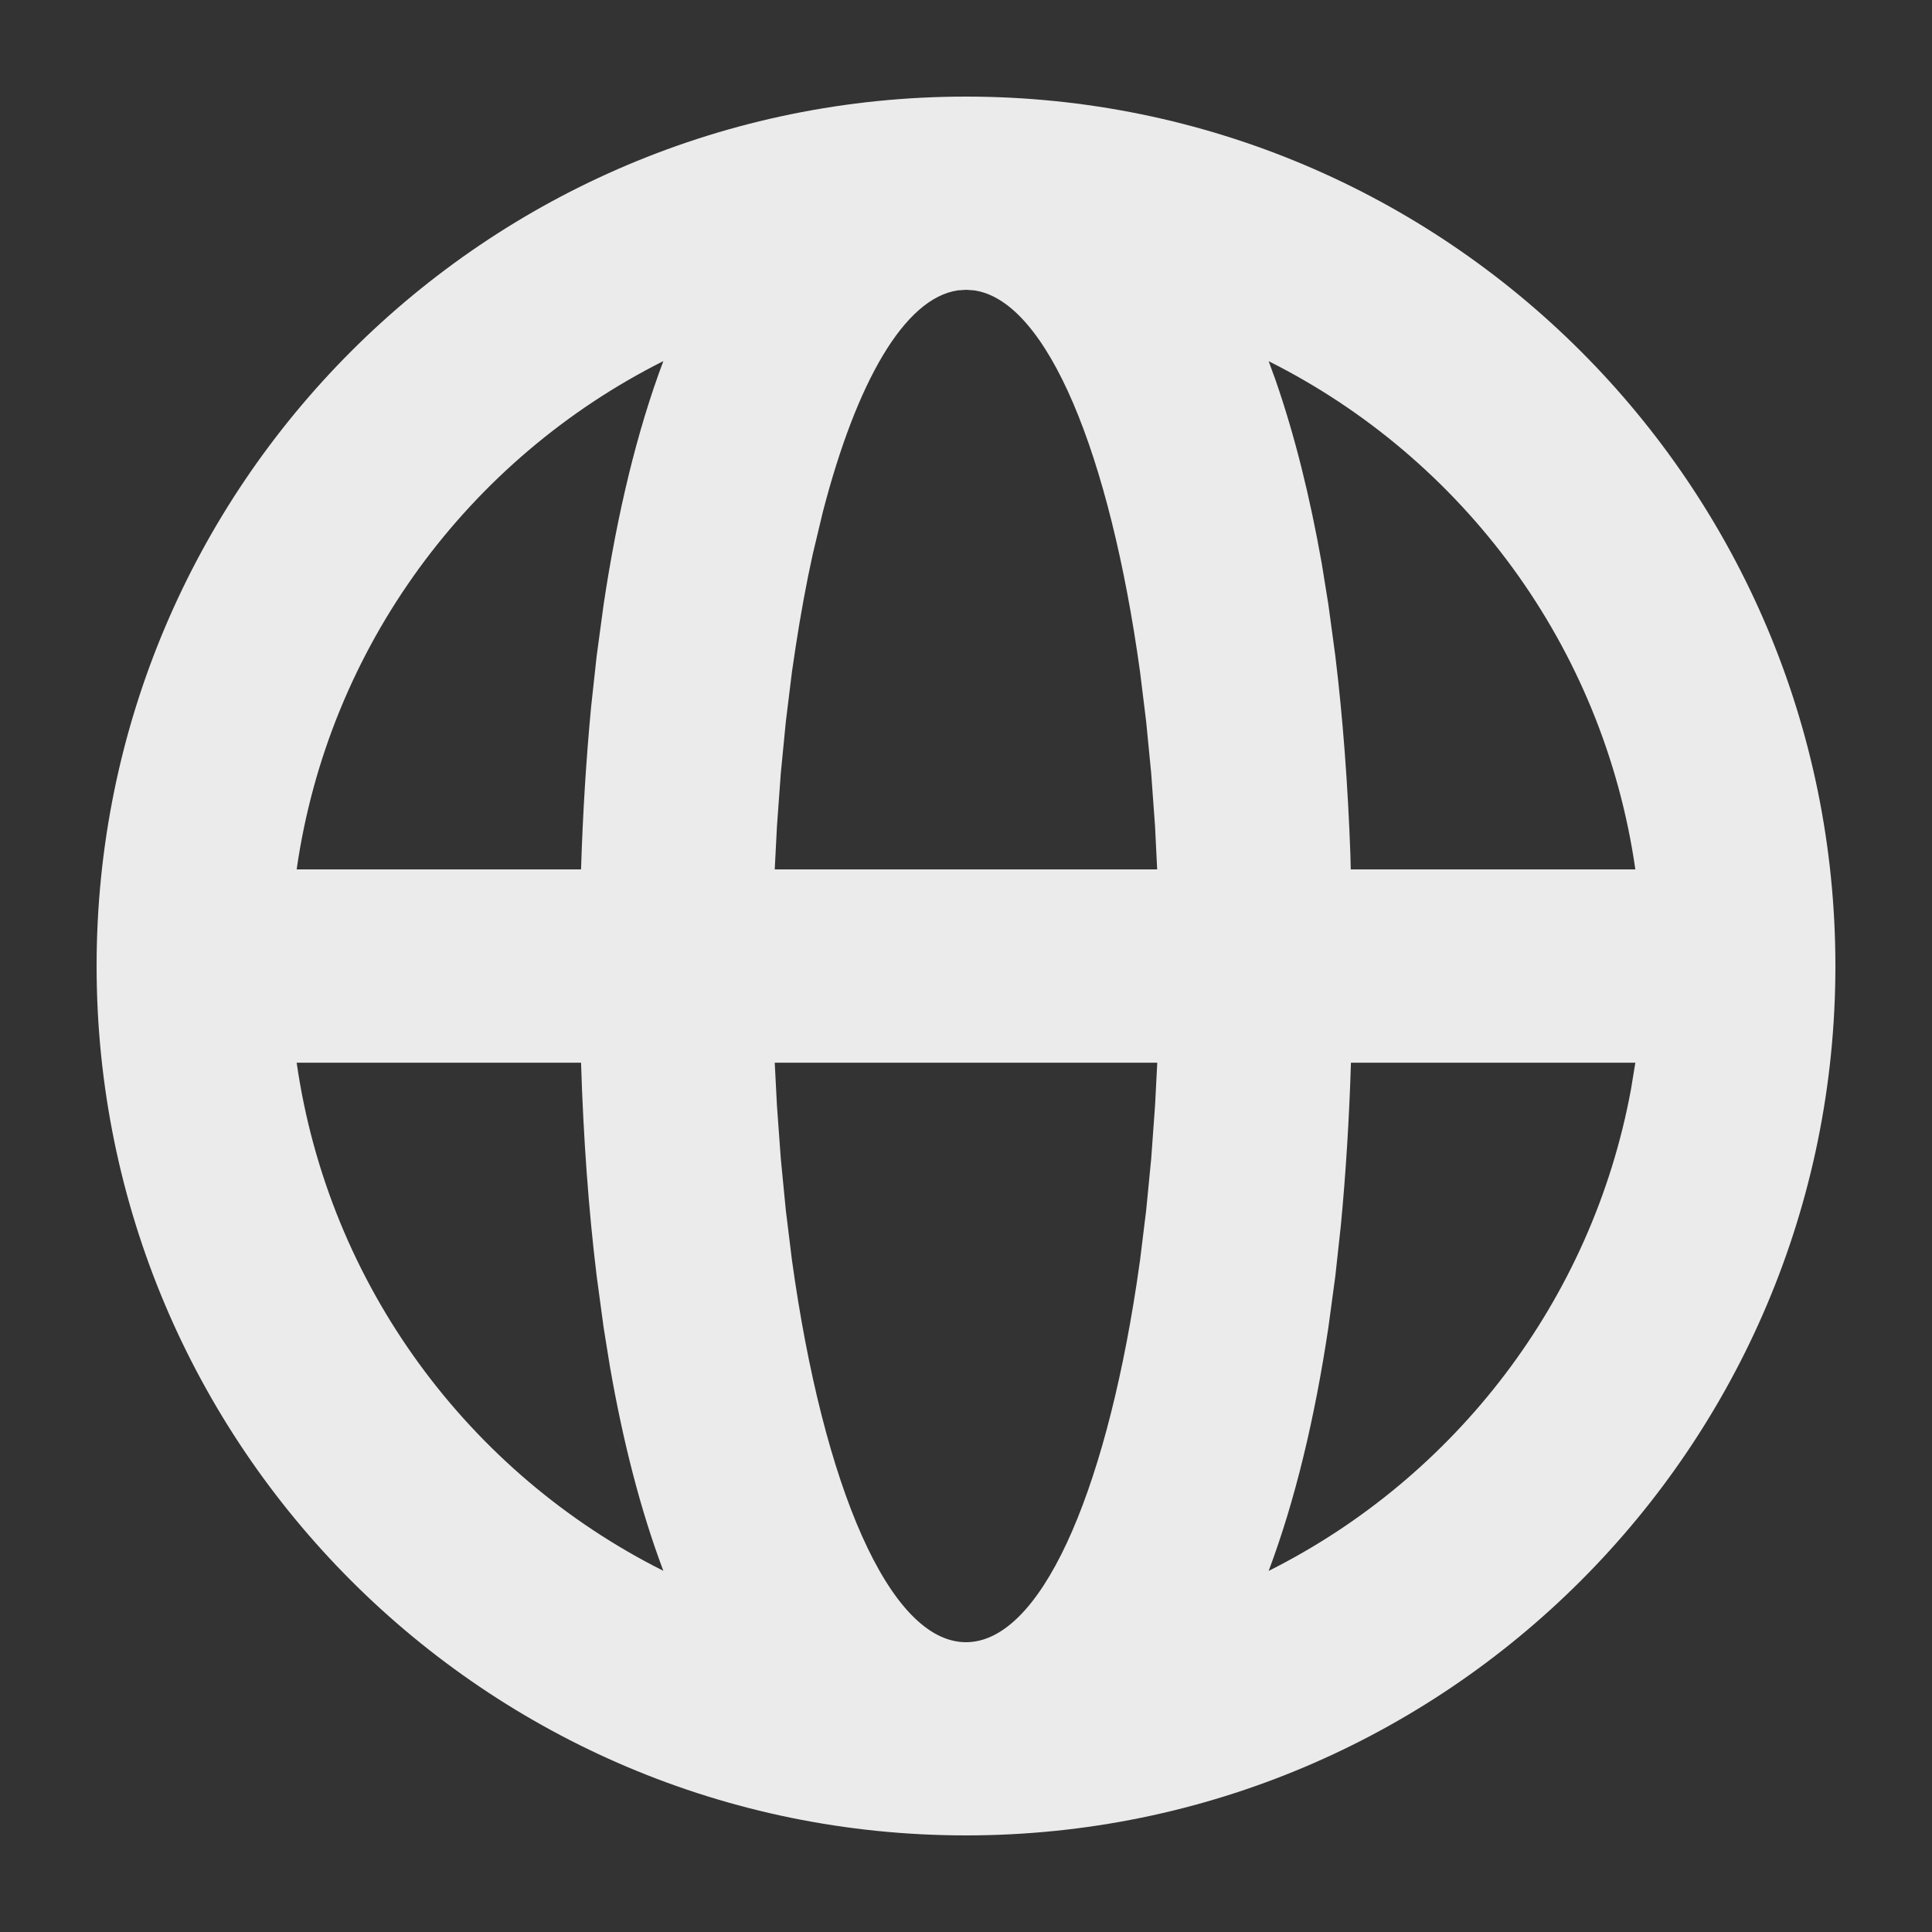 <svg xmlns="http://www.w3.org/2000/svg" viewBox="0 0 20 20" class="design-iconfont">
  <rect x="0" y="0" width="20" height="20" fill="#333333" stroke="none"/>
  <path d="M10,1 C14.971,1 19,5.029 19,10 C19,14.971 14.971,19 10,19 C5.029,19 1,14.971 1,10 C1,5.029 5.029,1 10,1 Z M11.98,11.001 L8.02,11.001 L8.043,11.446 L8.083,11.997 L8.135,12.53 L8.198,13.043 C8.522,15.385 9.207,17 10,17 C10.765,17 11.429,15.498 11.766,13.291 L11.802,13.043 L11.865,12.53 L11.917,11.997 L11.957,11.446 L11.98,11.001 L11.98,11.001 Z M6.015,11.001 L3.071,11.001 C3.402,13.309 4.858,15.254 6.867,16.261 C6.632,15.638 6.449,14.925 6.313,14.141 L6.249,13.744 L6.177,13.212 C6.092,12.515 6.039,11.775 6.015,11.001 Z M16.929,11.001 L13.985,11.001 C13.967,11.581 13.932,12.143 13.881,12.681 L13.823,13.212 L13.751,13.744 C13.61,14.684 13.407,15.534 13.133,16.262 C15.061,15.295 16.481,13.463 16.884,11.276 L16.929,11.001 Z M6.867,3.738 C4.857,4.748 3.401,6.692 3.071,9 L6.015,9 C6.033,8.42 6.068,7.858 6.119,7.319 L6.177,6.788 L6.249,6.256 C6.39,5.316 6.593,4.466 6.867,3.738 Z M10,3 L9.915,3.006 C9.362,3.087 8.867,3.954 8.519,5.296 L8.414,5.735 C8.347,6.038 8.288,6.361 8.236,6.7 L8.198,6.957 L8.135,7.47 L8.083,8.003 L8.043,8.554 L8.02,9 L8.02,9 L11.979,9 L11.957,8.554 L11.917,8.003 L11.865,7.47 L11.802,6.957 C11.49,4.699 10.842,3.116 10.085,3.006 L10,3 Z M13.133,3.739 L13.206,3.939 C13.403,4.507 13.561,5.144 13.683,5.835 L13.751,6.256 L13.823,6.788 C13.902,7.438 13.953,8.125 13.979,8.842 L13.983,9 L16.929,9 C16.599,6.691 15.142,4.746 13.133,3.739 Z" fill="#FFF" fill-rule="nonzero" opacity=".9"/>
</svg>
